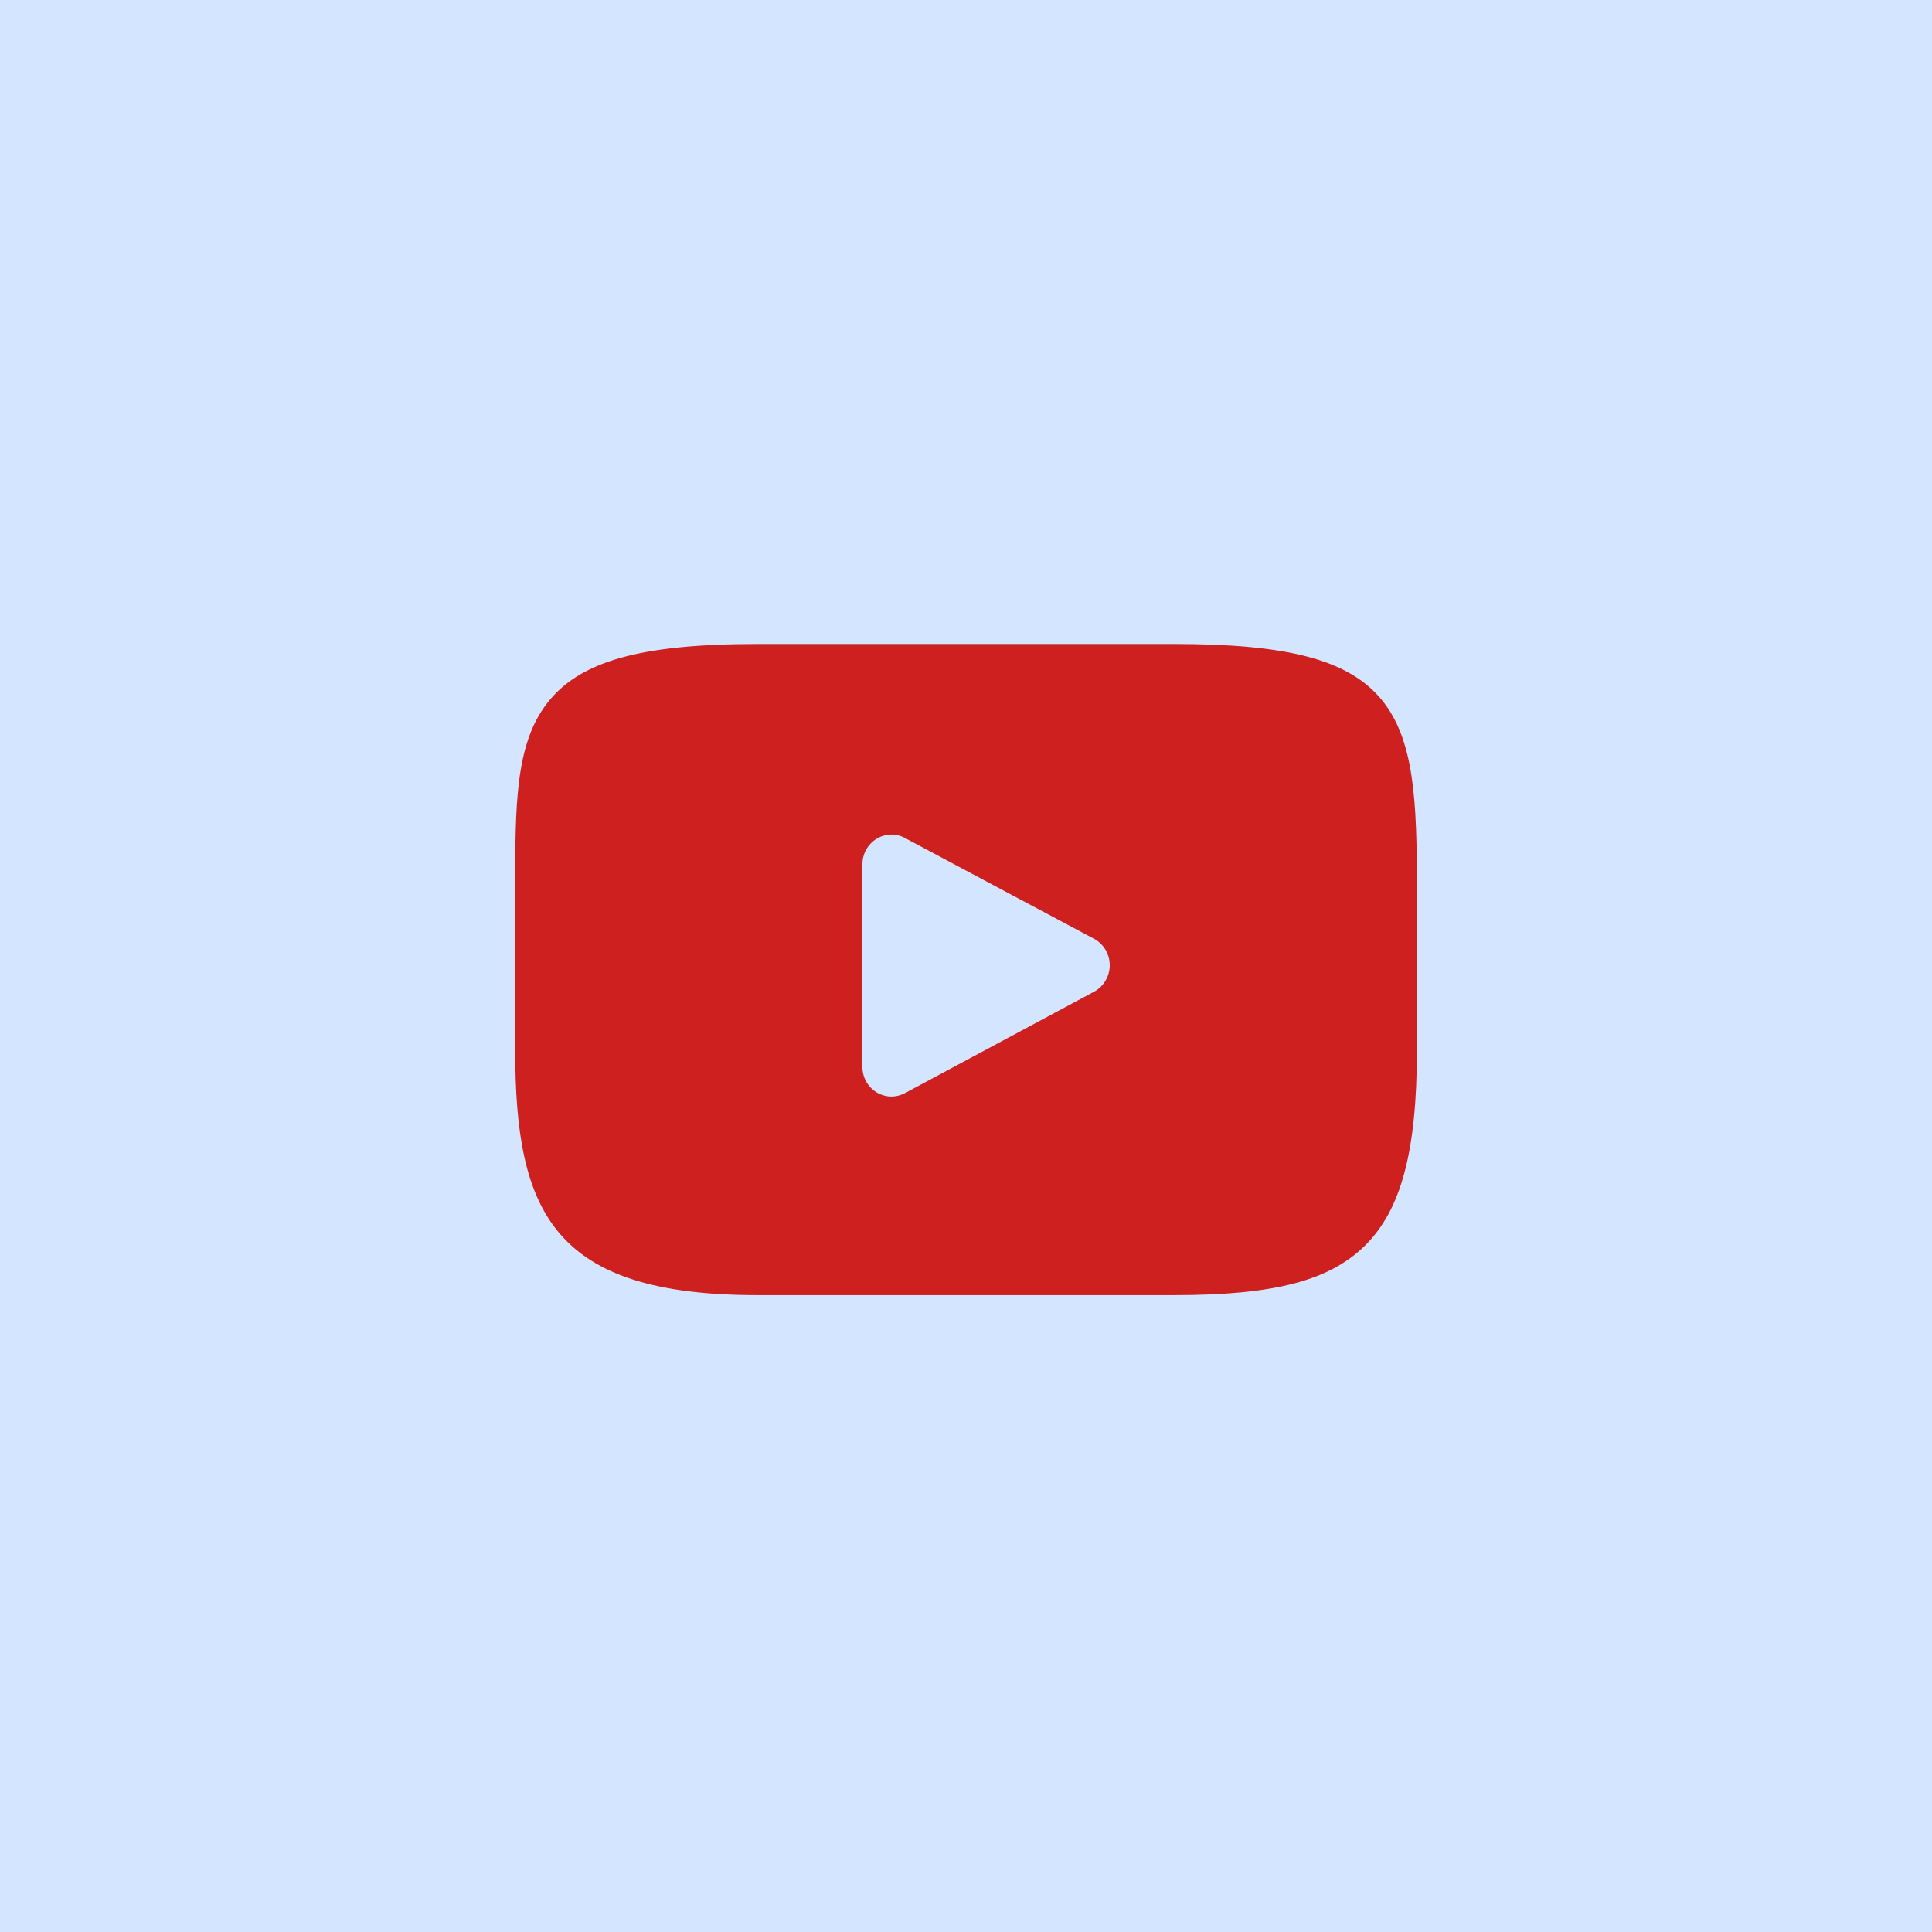 <svg width="30" height="30" viewBox="0 0 30 30" fill="none" xmlns="http://www.w3.org/2000/svg">
<rect width="30" height="30" fill="#D3E5FF"/>
<path fill-rule="evenodd" clip-rule="evenodd" d="M21.455 10.867C20.949 10.251 20.018 10 18.235 10H11.766C9.943 10 8.995 10.268 8.492 10.924C8 11.564 8 12.507 8 13.812V16.299C8 18.828 8.584 20.111 11.766 20.111H18.235C19.781 20.111 20.636 19.889 21.191 19.346C21.759 18.787 22.002 17.876 22.002 16.299V13.812C22.002 12.436 21.963 11.487 21.455 10.867ZM16.989 15.399L14.052 16.974C13.986 17.009 13.915 17.027 13.842 17.027C13.761 17.027 13.681 17.004 13.608 16.96C13.473 16.876 13.391 16.726 13.391 16.564V13.423C13.391 13.261 13.473 13.111 13.608 13.027C13.743 12.943 13.911 12.936 14.051 13.012L16.987 14.577C17.138 14.657 17.231 14.814 17.232 14.988C17.232 15.16 17.138 15.319 16.989 15.399Z" fill="#CD201F"/>
</svg>
